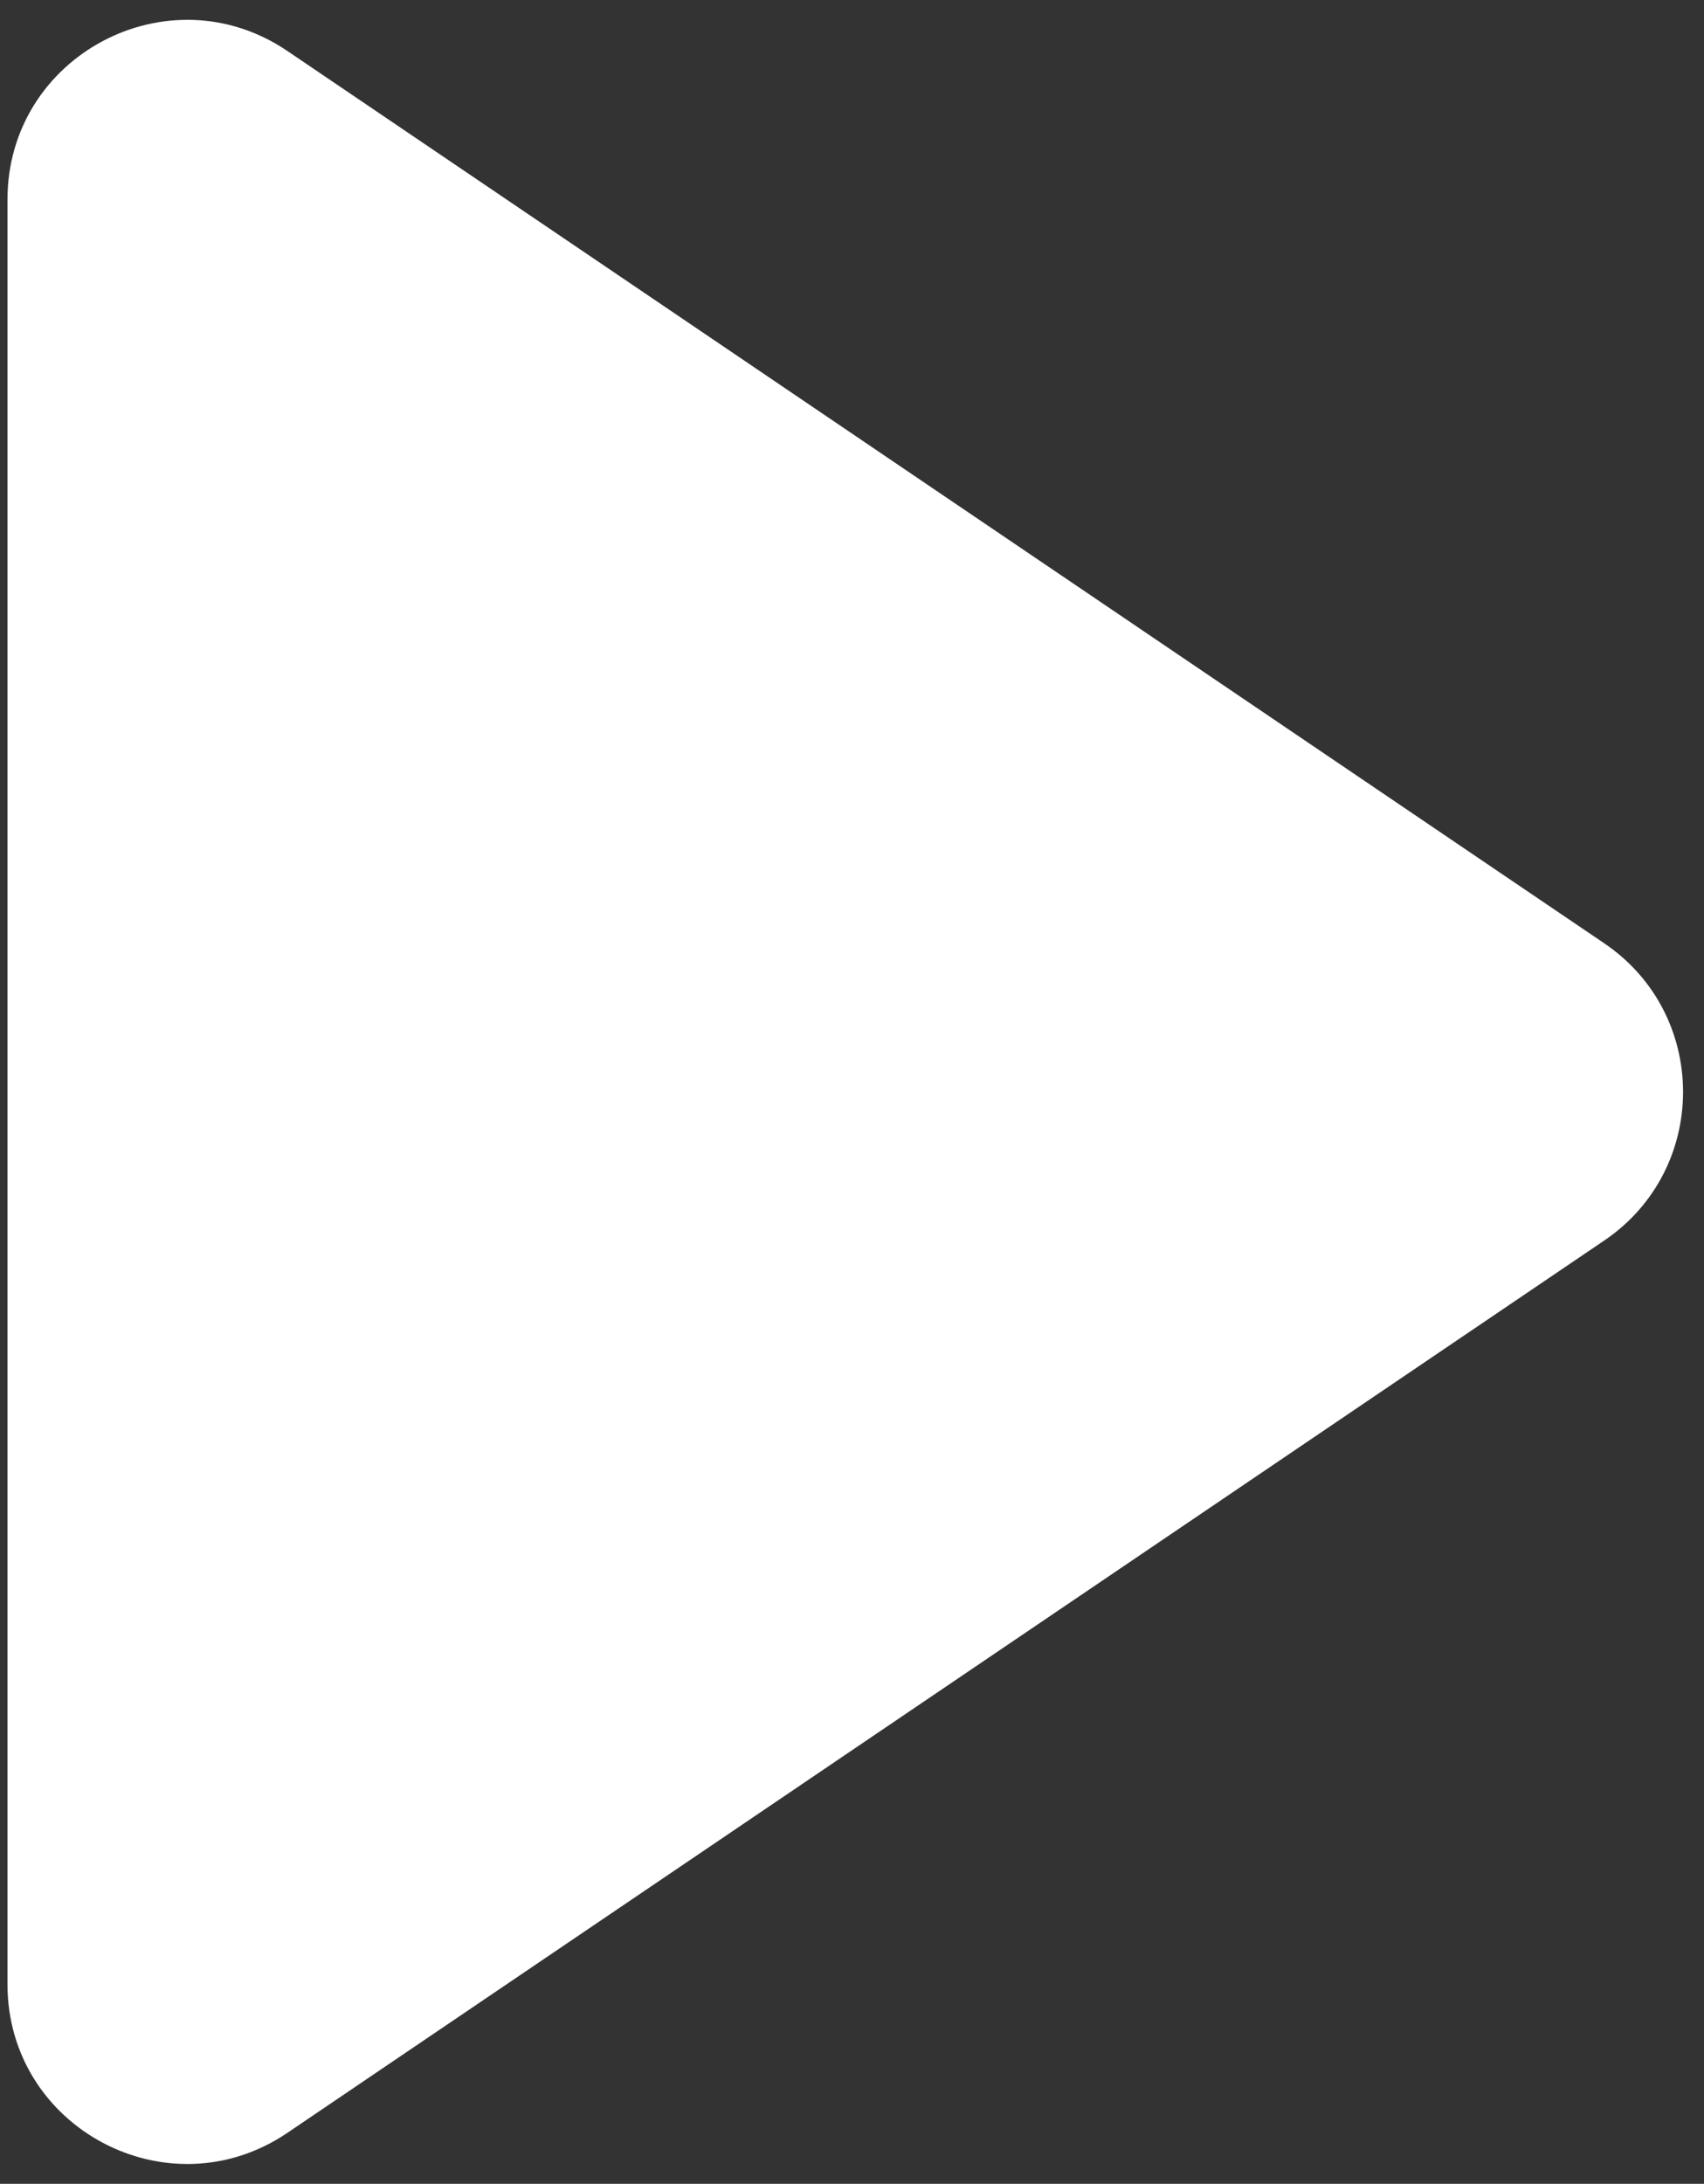 <svg width="57" height="73" viewBox="0 0 57 73" fill="none" xmlns="http://www.w3.org/2000/svg">
<rect x="0" y="0" width="57" height="73" fill="#333333" stroke="none"/>
<path d="M53.663 31.532C57.178 33.912 57.178 39.088 53.663 41.468L9.614 71.295C5.63 73.993 0.25 71.139 0.25 66.327L0.25 6.673C0.25 1.861 5.63 -0.993 9.614 1.705L53.663 31.532Z" fill="white"/>
</svg>
